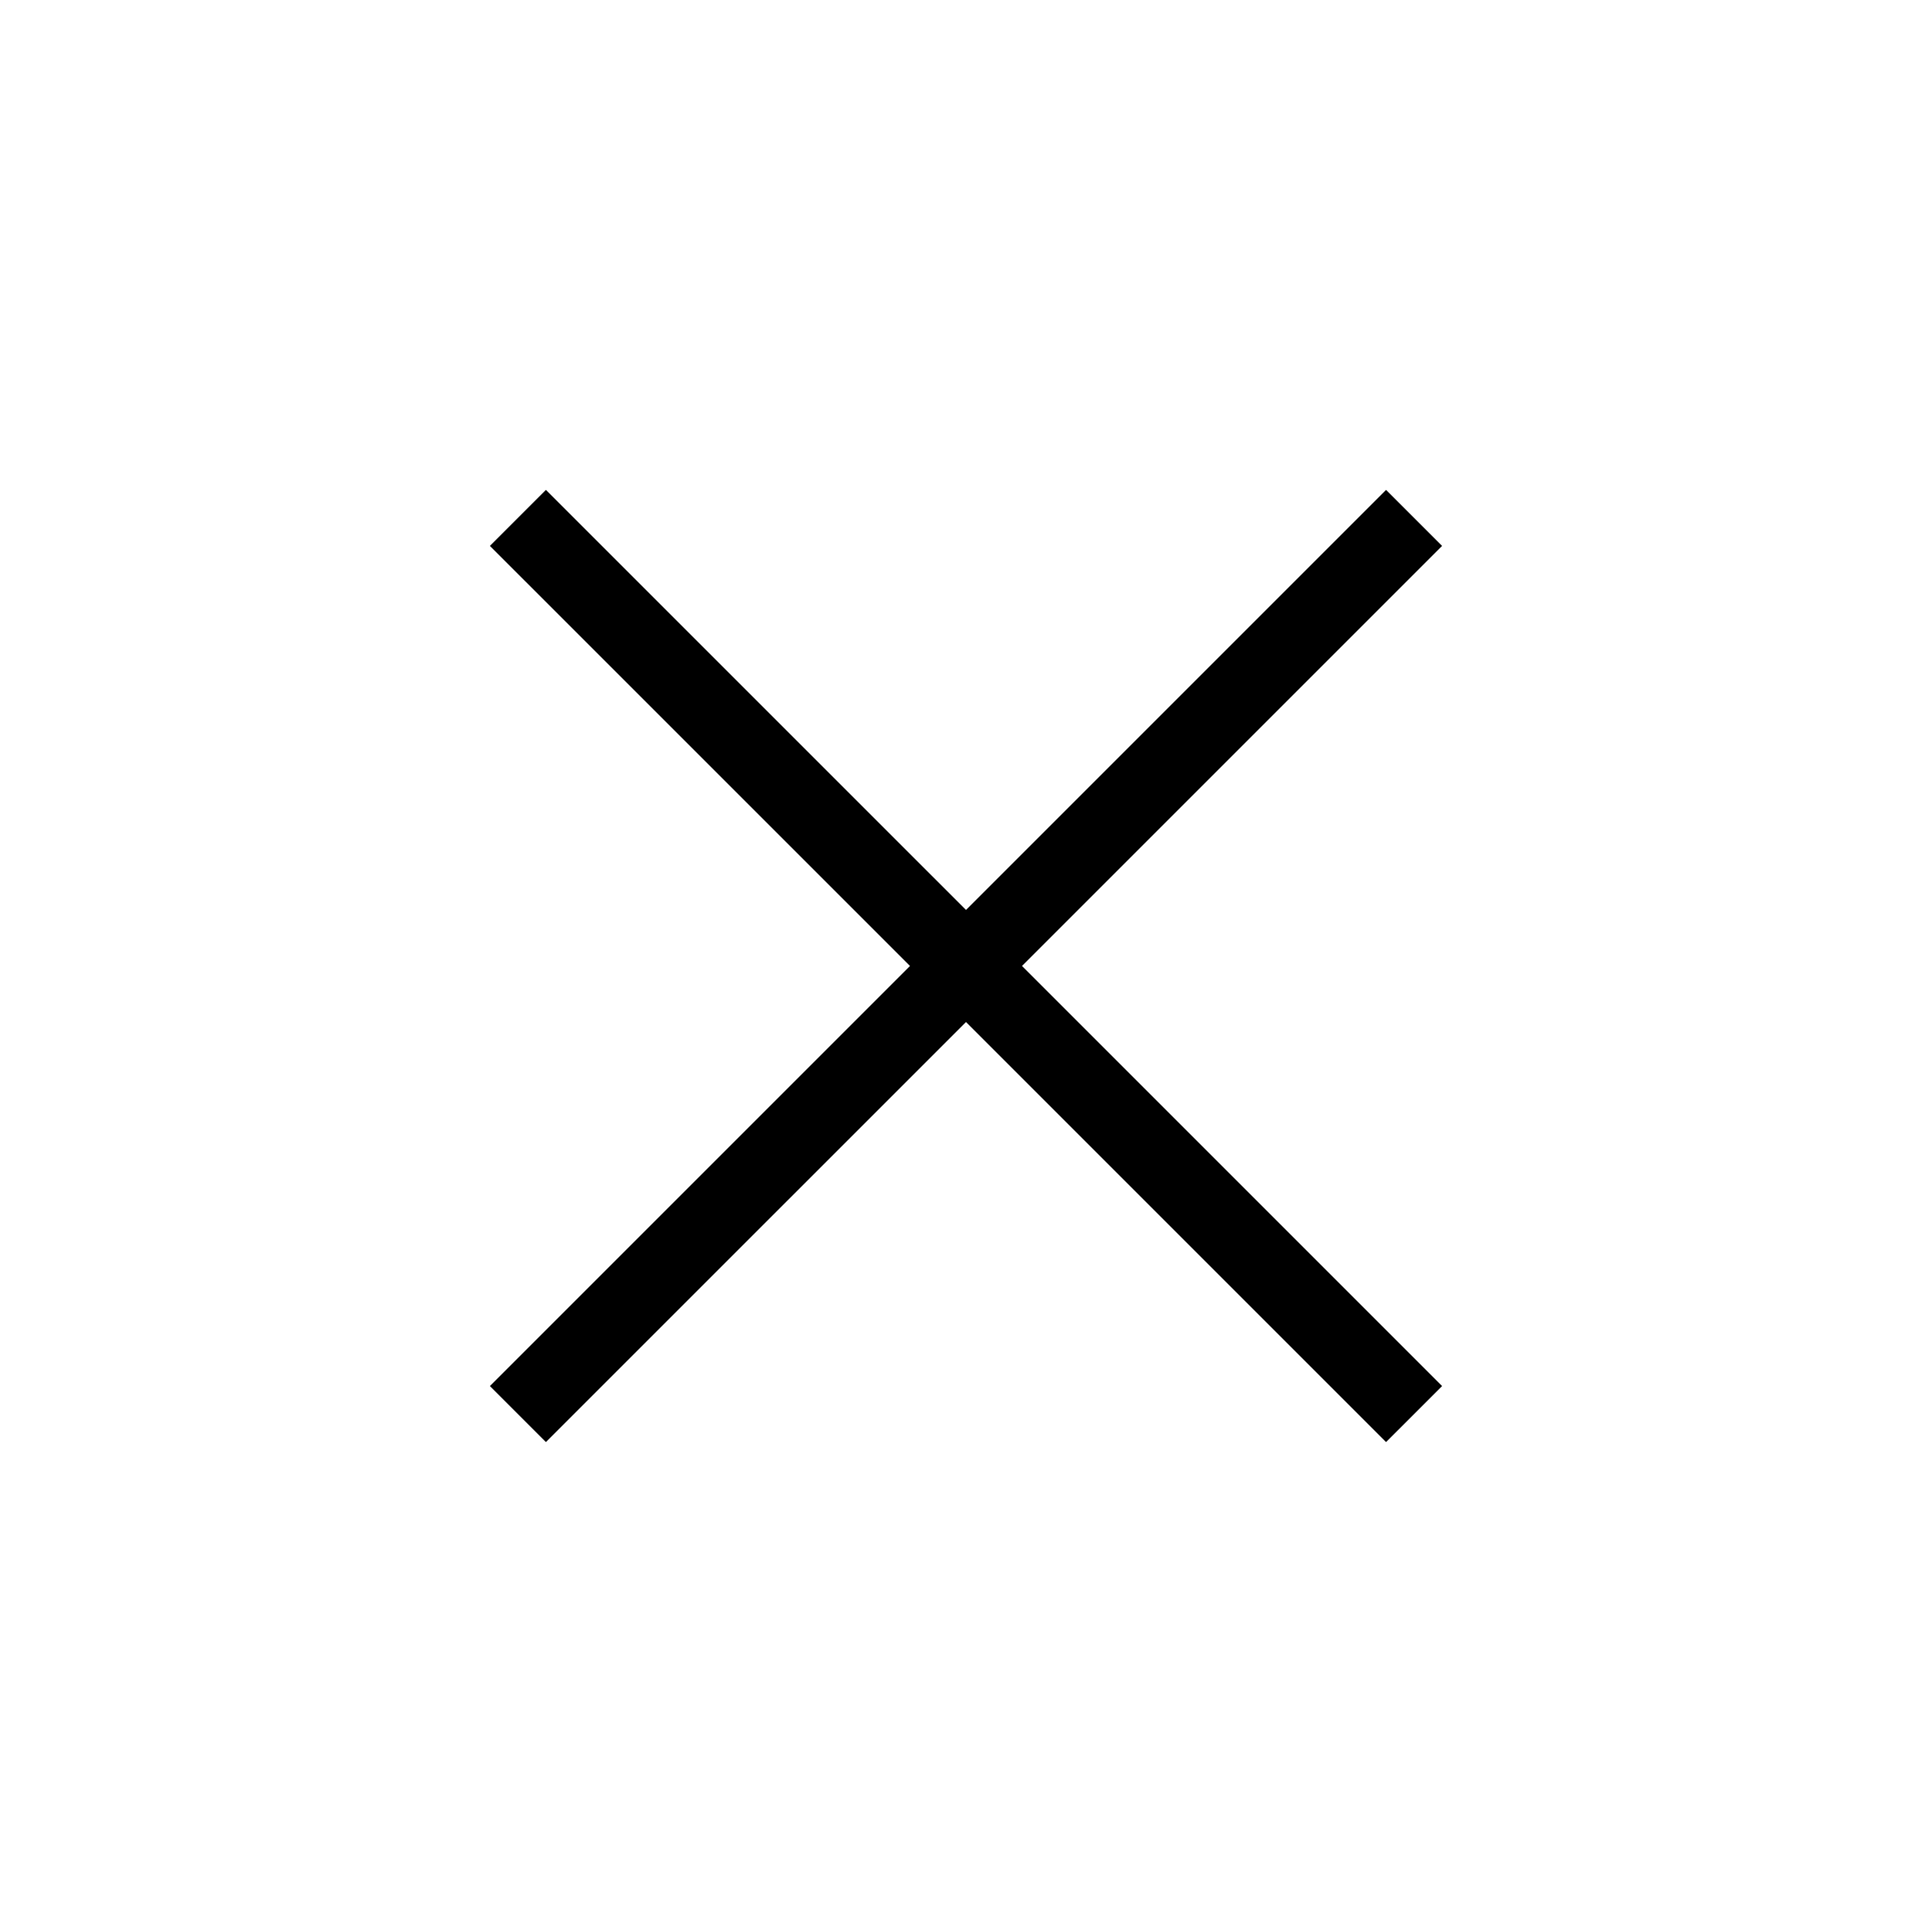 <?xml version="1.0" encoding="UTF-8"?>
<!-- Uploaded to: SVG Repo, www.svgrepo.com, Generator: SVG Repo Mixer Tools -->
<svg fill="#000000" width="800px" height="800px" version="1.1" viewBox="144 144 512 512" xmlns="http://www.w3.org/2000/svg">
 <path d="m526.17 288.67-14.848-14.844-111.32 111.32-111.33-111.32-14.844 14.844 111.33 111.32-111.33 111.33 14.844 14.844 111.33-111.32 111.32 111.32 14.848-14.844-111.33-111.33z"/>
</svg>